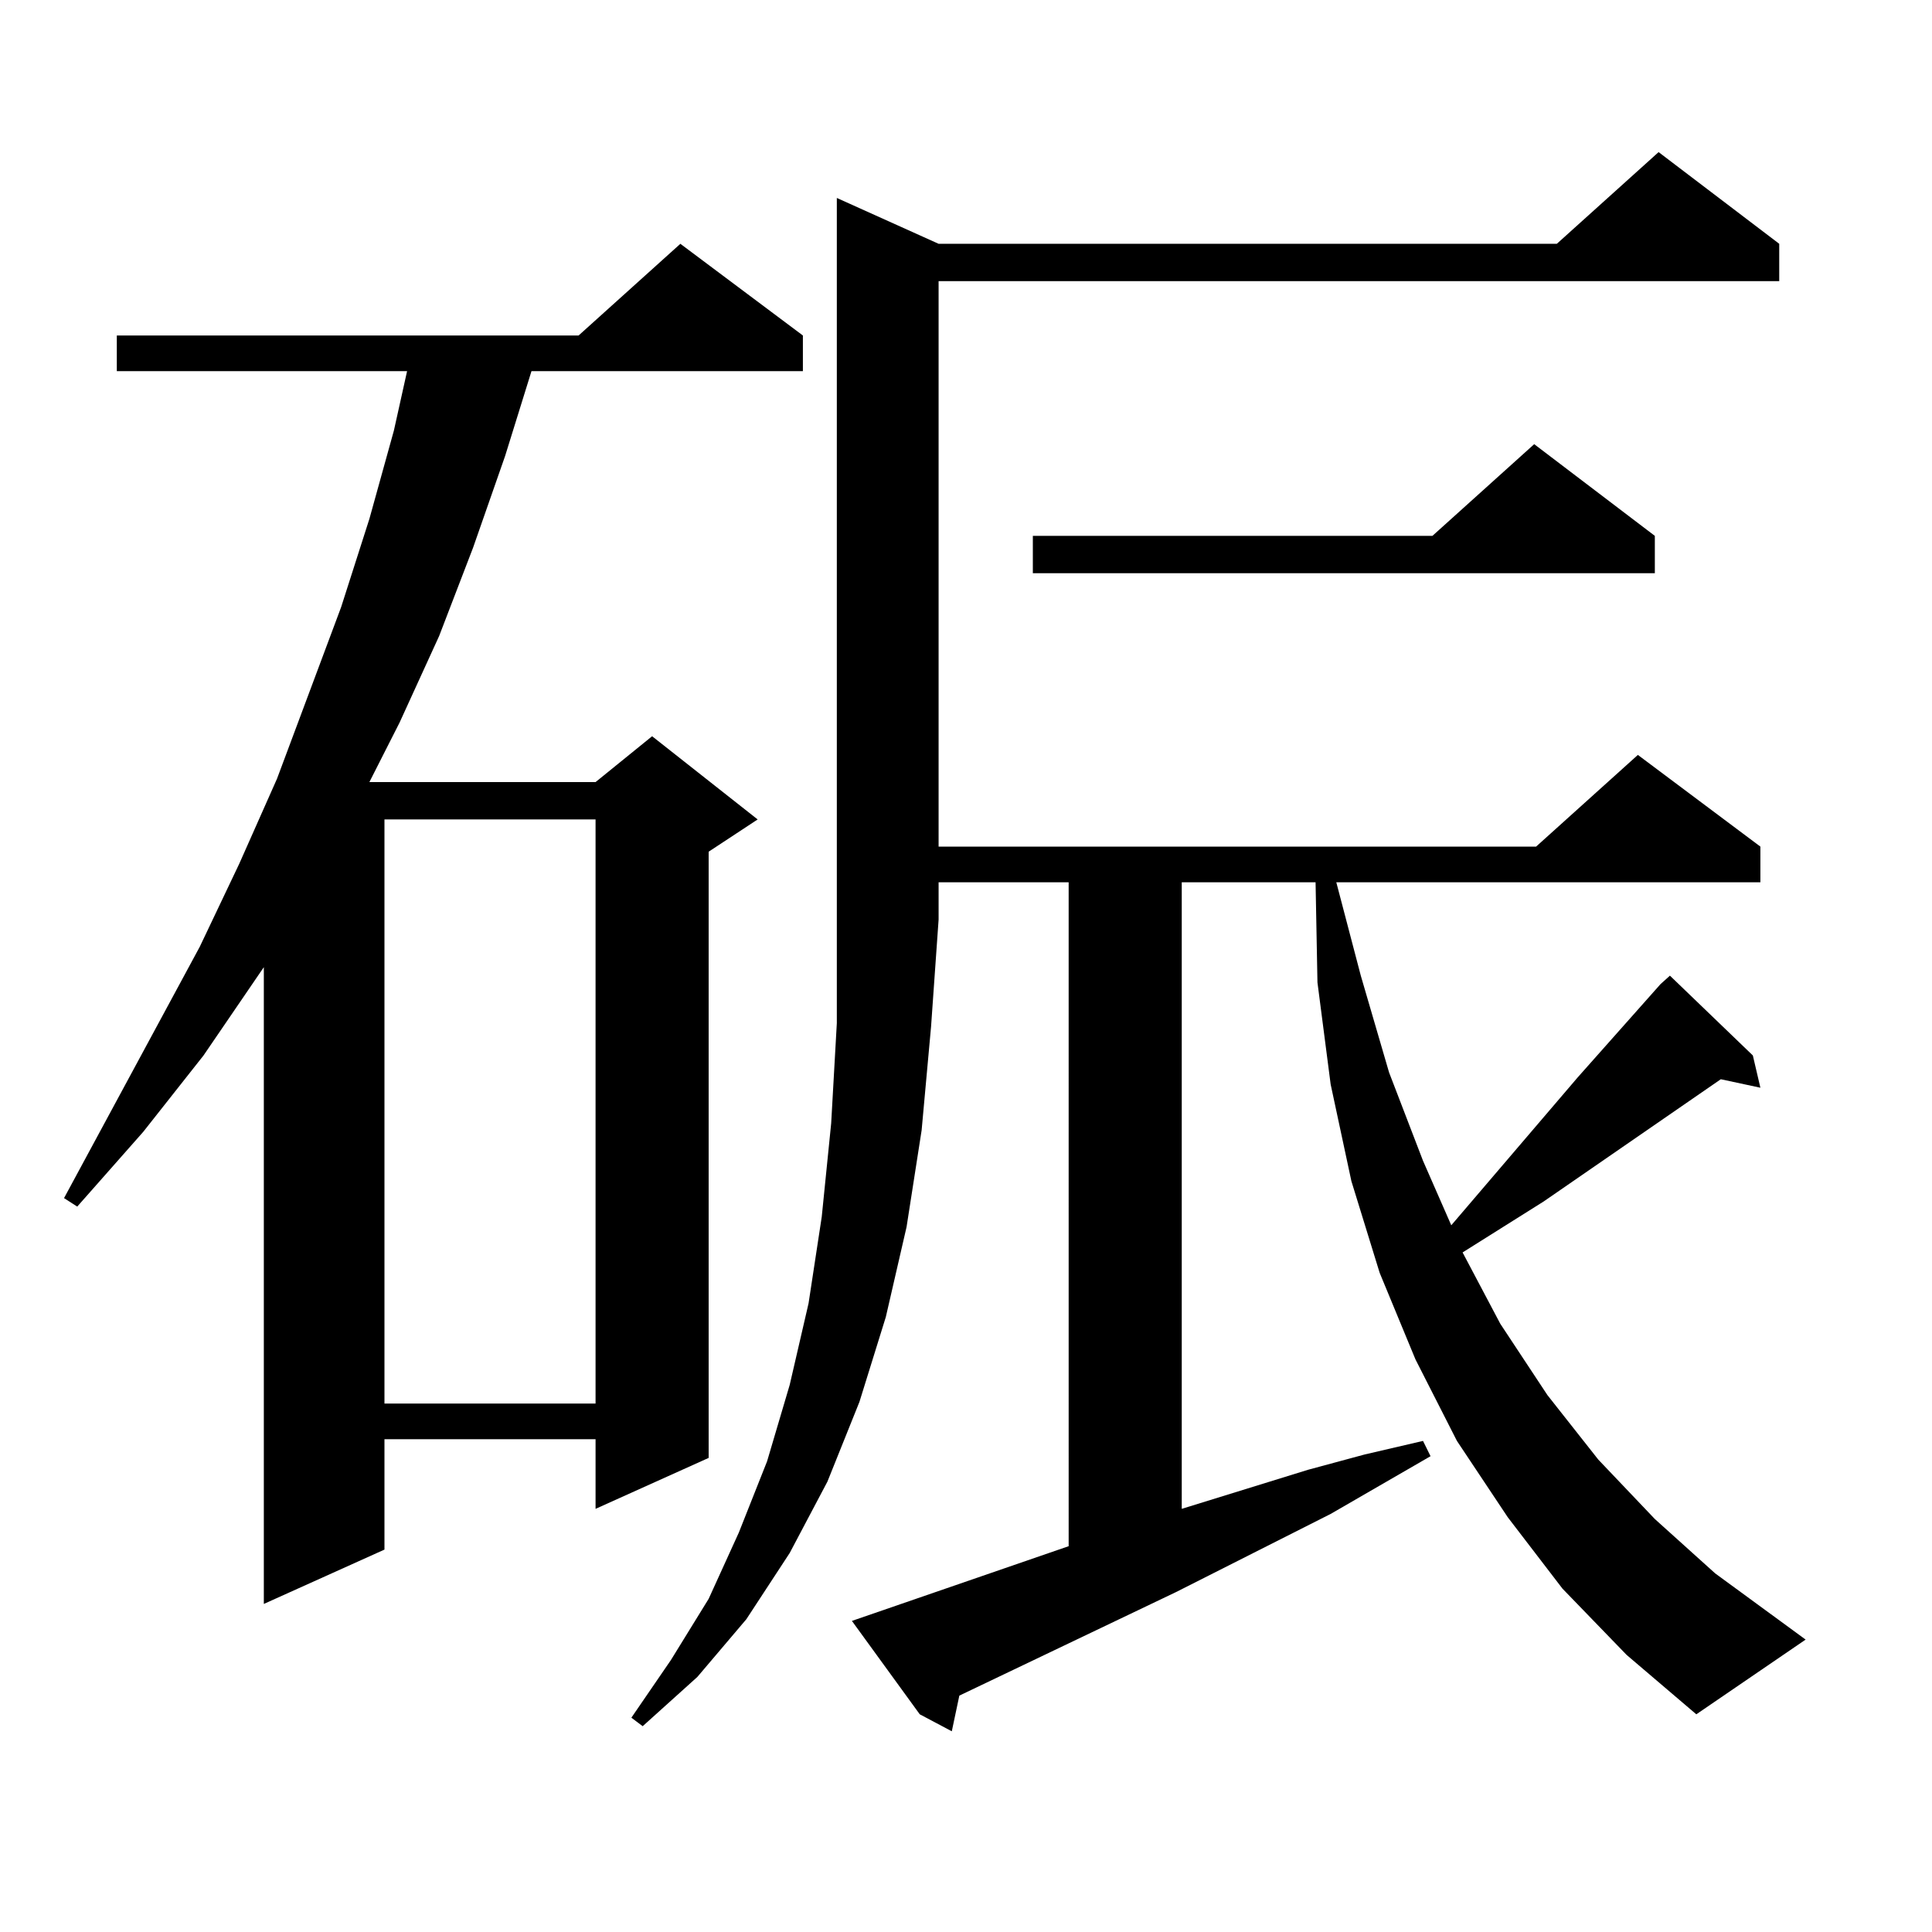<?xml version="1.0" encoding="utf-8"?>
<!-- Generator: Adobe Illustrator 16.0.0, SVG Export Plug-In . SVG Version: 6.00 Build 0)  -->
<!DOCTYPE svg PUBLIC "-//W3C//DTD SVG 1.1//EN" "http://www.w3.org/Graphics/SVG/1.1/DTD/svg11.dtd">
<svg version="1.1" id="图层_1" xmlns="http://www.w3.org/2000/svg" xmlns:xlink="http://www.w3.org/1999/xlink" x="0px" y="0px"
	 width="1000px" height="1000px" viewBox="0 0 1000 1000" enable-background="new 0 0 1000 1000" xml:space="preserve">
<path d="M415.575,173.652v18.457H275.091l-13.658,43.945l-16.585,47.461l-17.56,45.703L206.8,374.043l-15.609,30.762h117.07
	l29.268-23.73l54.633,43.066l-25.365,16.699v313.77l-58.535,26.367v-36.035H198.996v57.129l-62.438,28.125v-329.59l-31.219,45.703
	l-31.219,39.551l-34.146,38.672l-6.829-4.395l70.242-130.078l20.487-43.066l19.512-43.945l33.17-88.77l14.634-45.703l12.683-45.703
	l6.829-30.762H60.462v-18.457H299.48l52.682-47.461L415.575,173.652z M198.996,424.141v302.344h109.265V424.141H198.996z
	 M485.817,126.191H805.81l52.682-47.461l62.438,47.461v19.336H485.817v292.676h309.261l52.682-47.461l63.413,47.461v18.457H691.666
	L704.349,505l14.634,50.098l17.561,45.703l14.634,33.398l65.364-76.465l42.926-48.34l4.878-4.395l42.926,41.309l3.902,16.699
	l-20.487-4.395l-91.705,63.281l-41.95,26.367l19.512,36.914l24.39,36.914l26.341,33.398l29.268,30.762l31.219,28.125l46.828,34.277
	l-56.584,38.672l-36.097-30.762l-33.17-34.277l-28.292-36.914l-26.341-39.551l-21.463-42.188l-18.536-44.824l-14.634-47.461
	l-10.731-50.098l-6.829-52.734l-0.976-51.855h-69.267v324.316l65.364-20.215l29.268-7.91l30.243-7.031l3.902,7.91l-51.706,29.883
	l-79.998,40.43l-112.192,53.613l-3.902,18.457l-16.585-8.789l-35.121-48.34l112.192-38.672V456.66h-67.315v19.336l-3.902,55.371
	l-4.878,53.613l-7.805,50.098l-10.731,46.582l-13.658,43.945l-16.585,41.309l-19.512,36.914l-22.438,34.277l-25.365,29.883
	l-28.292,25.488l-5.854-4.395l20.487-29.883l19.512-31.641l15.609-34.277l14.634-36.914l11.707-39.551l9.756-42.188l6.829-44.824
	l4.878-48.34l2.927-51.855V102.461L485.817,126.191z M856.54,277.363v19.336H534.597v-19.336h206.824l52.682-47.461L856.54,277.363z
	"/>
</svg>
